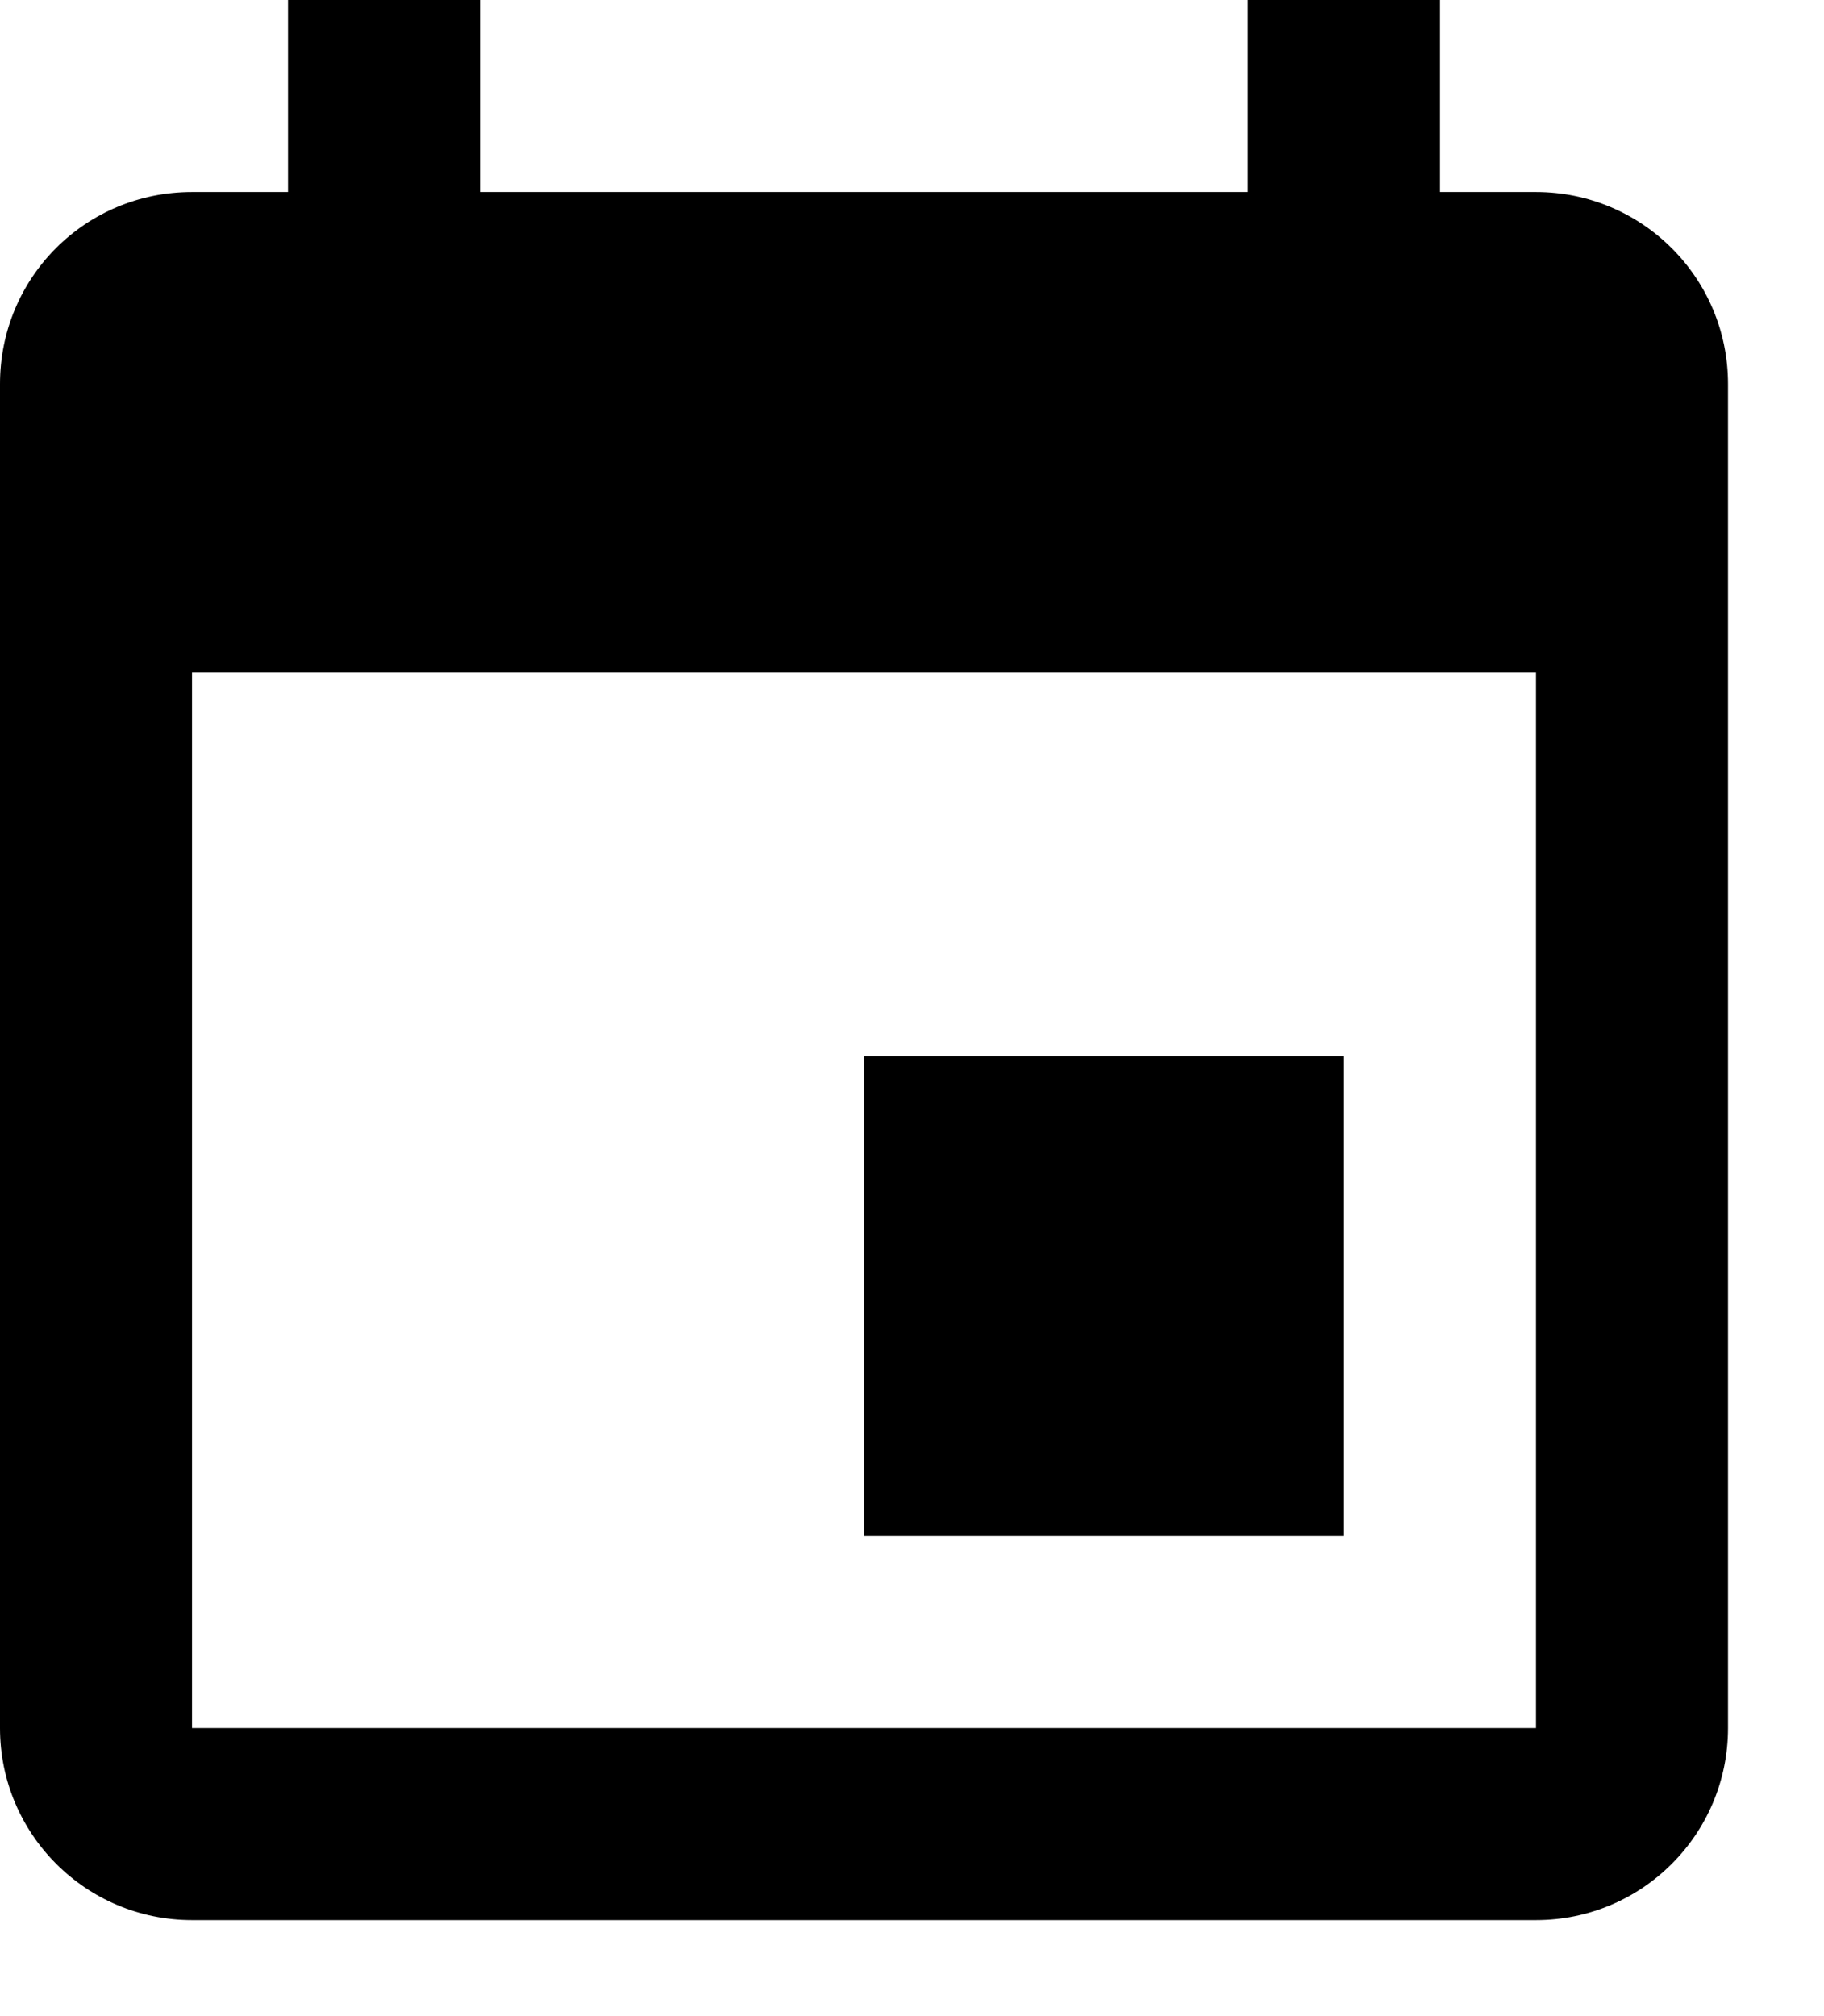 <?xml version="1.0" encoding="utf-8"?>
<svg version="1.1" xmlns:xlink="http://www.w3.org/1999/xlink" width="19px" height="21px" xmlns="http://www.w3.org/2000/svg">
  <g transform="matrix(1 0 0 1 -1299 -1116 )">
    <path d="M 16 7  L 16 18  L 2 18  L 2 7  L 16 7  Z M 15 0  L 13 0  L 13 2  L 5 2  L 5 0  L 3 0  L 3 2  L 2 2  C 0.89 2  0 2.89  0 4  L 0 18  C 0 19.105  0.895 20  2 20  L 16 20  C 17.105 20  18 19.105  18 18  L 18 4  C 18 2.89  17.1 2  16 2  L 15 2  L 15 0  Z M 14 16  L 14 11  L 9 11  L 9 16  L 14 16  Z " fill-rule="nonzero" fill="#000000" stroke="none" transform="matrix(1 0 0 1 1299 1116 )" />
  </g>
</svg>